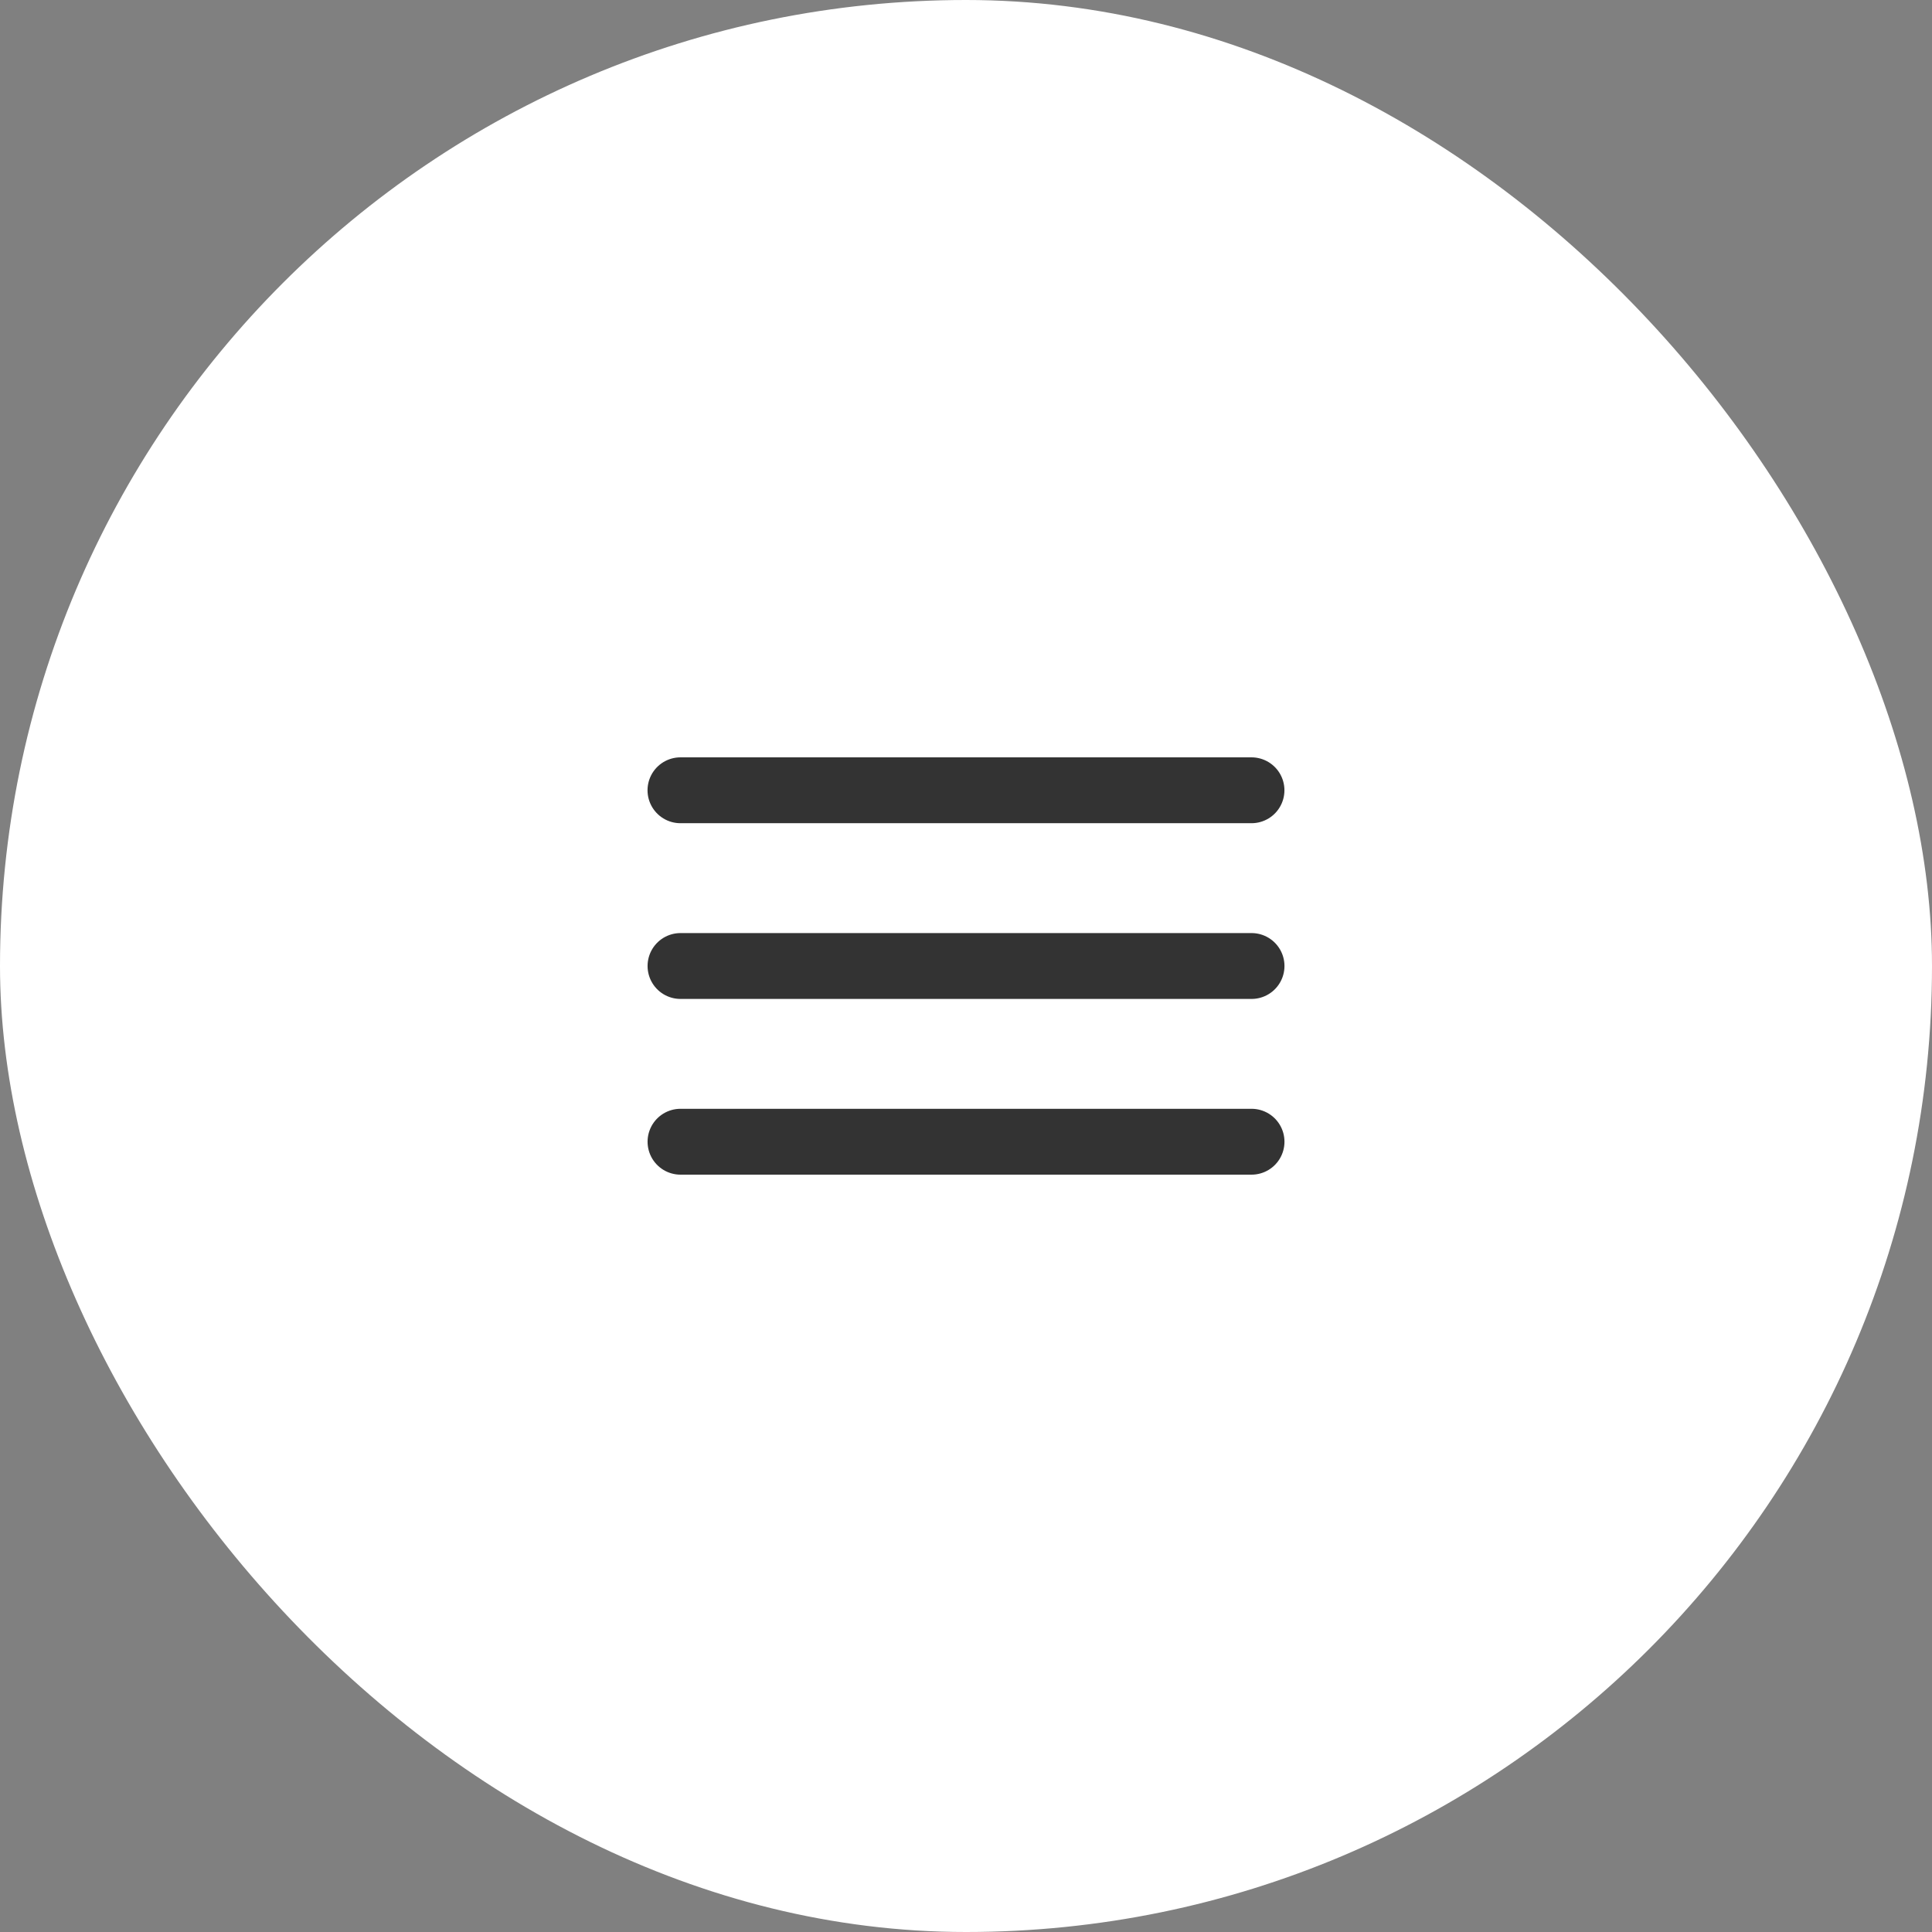 <?xml version="1.0" encoding="UTF-8"?> <svg xmlns="http://www.w3.org/2000/svg" width="44" height="44" viewBox="0 0 44 44" fill="none"><rect x="0" y="0" width="44" height="44" fill="#808080" stroke="none"/> <rect width="44" height="44" rx="22" fill="white"></rect> <path d="M15.498 22H28.503" stroke="#333333" stroke-width="1.5" stroke-linecap="round" stroke-linejoin="round"></path> <path d="M15.498 26.002H28.503" stroke="#333333" stroke-width="1.5" stroke-linecap="round" stroke-linejoin="round"></path> <path d="M15.497 17.998H28.502" stroke="#333333" stroke-width="1.5" stroke-linecap="round" stroke-linejoin="round"></path> </svg> 